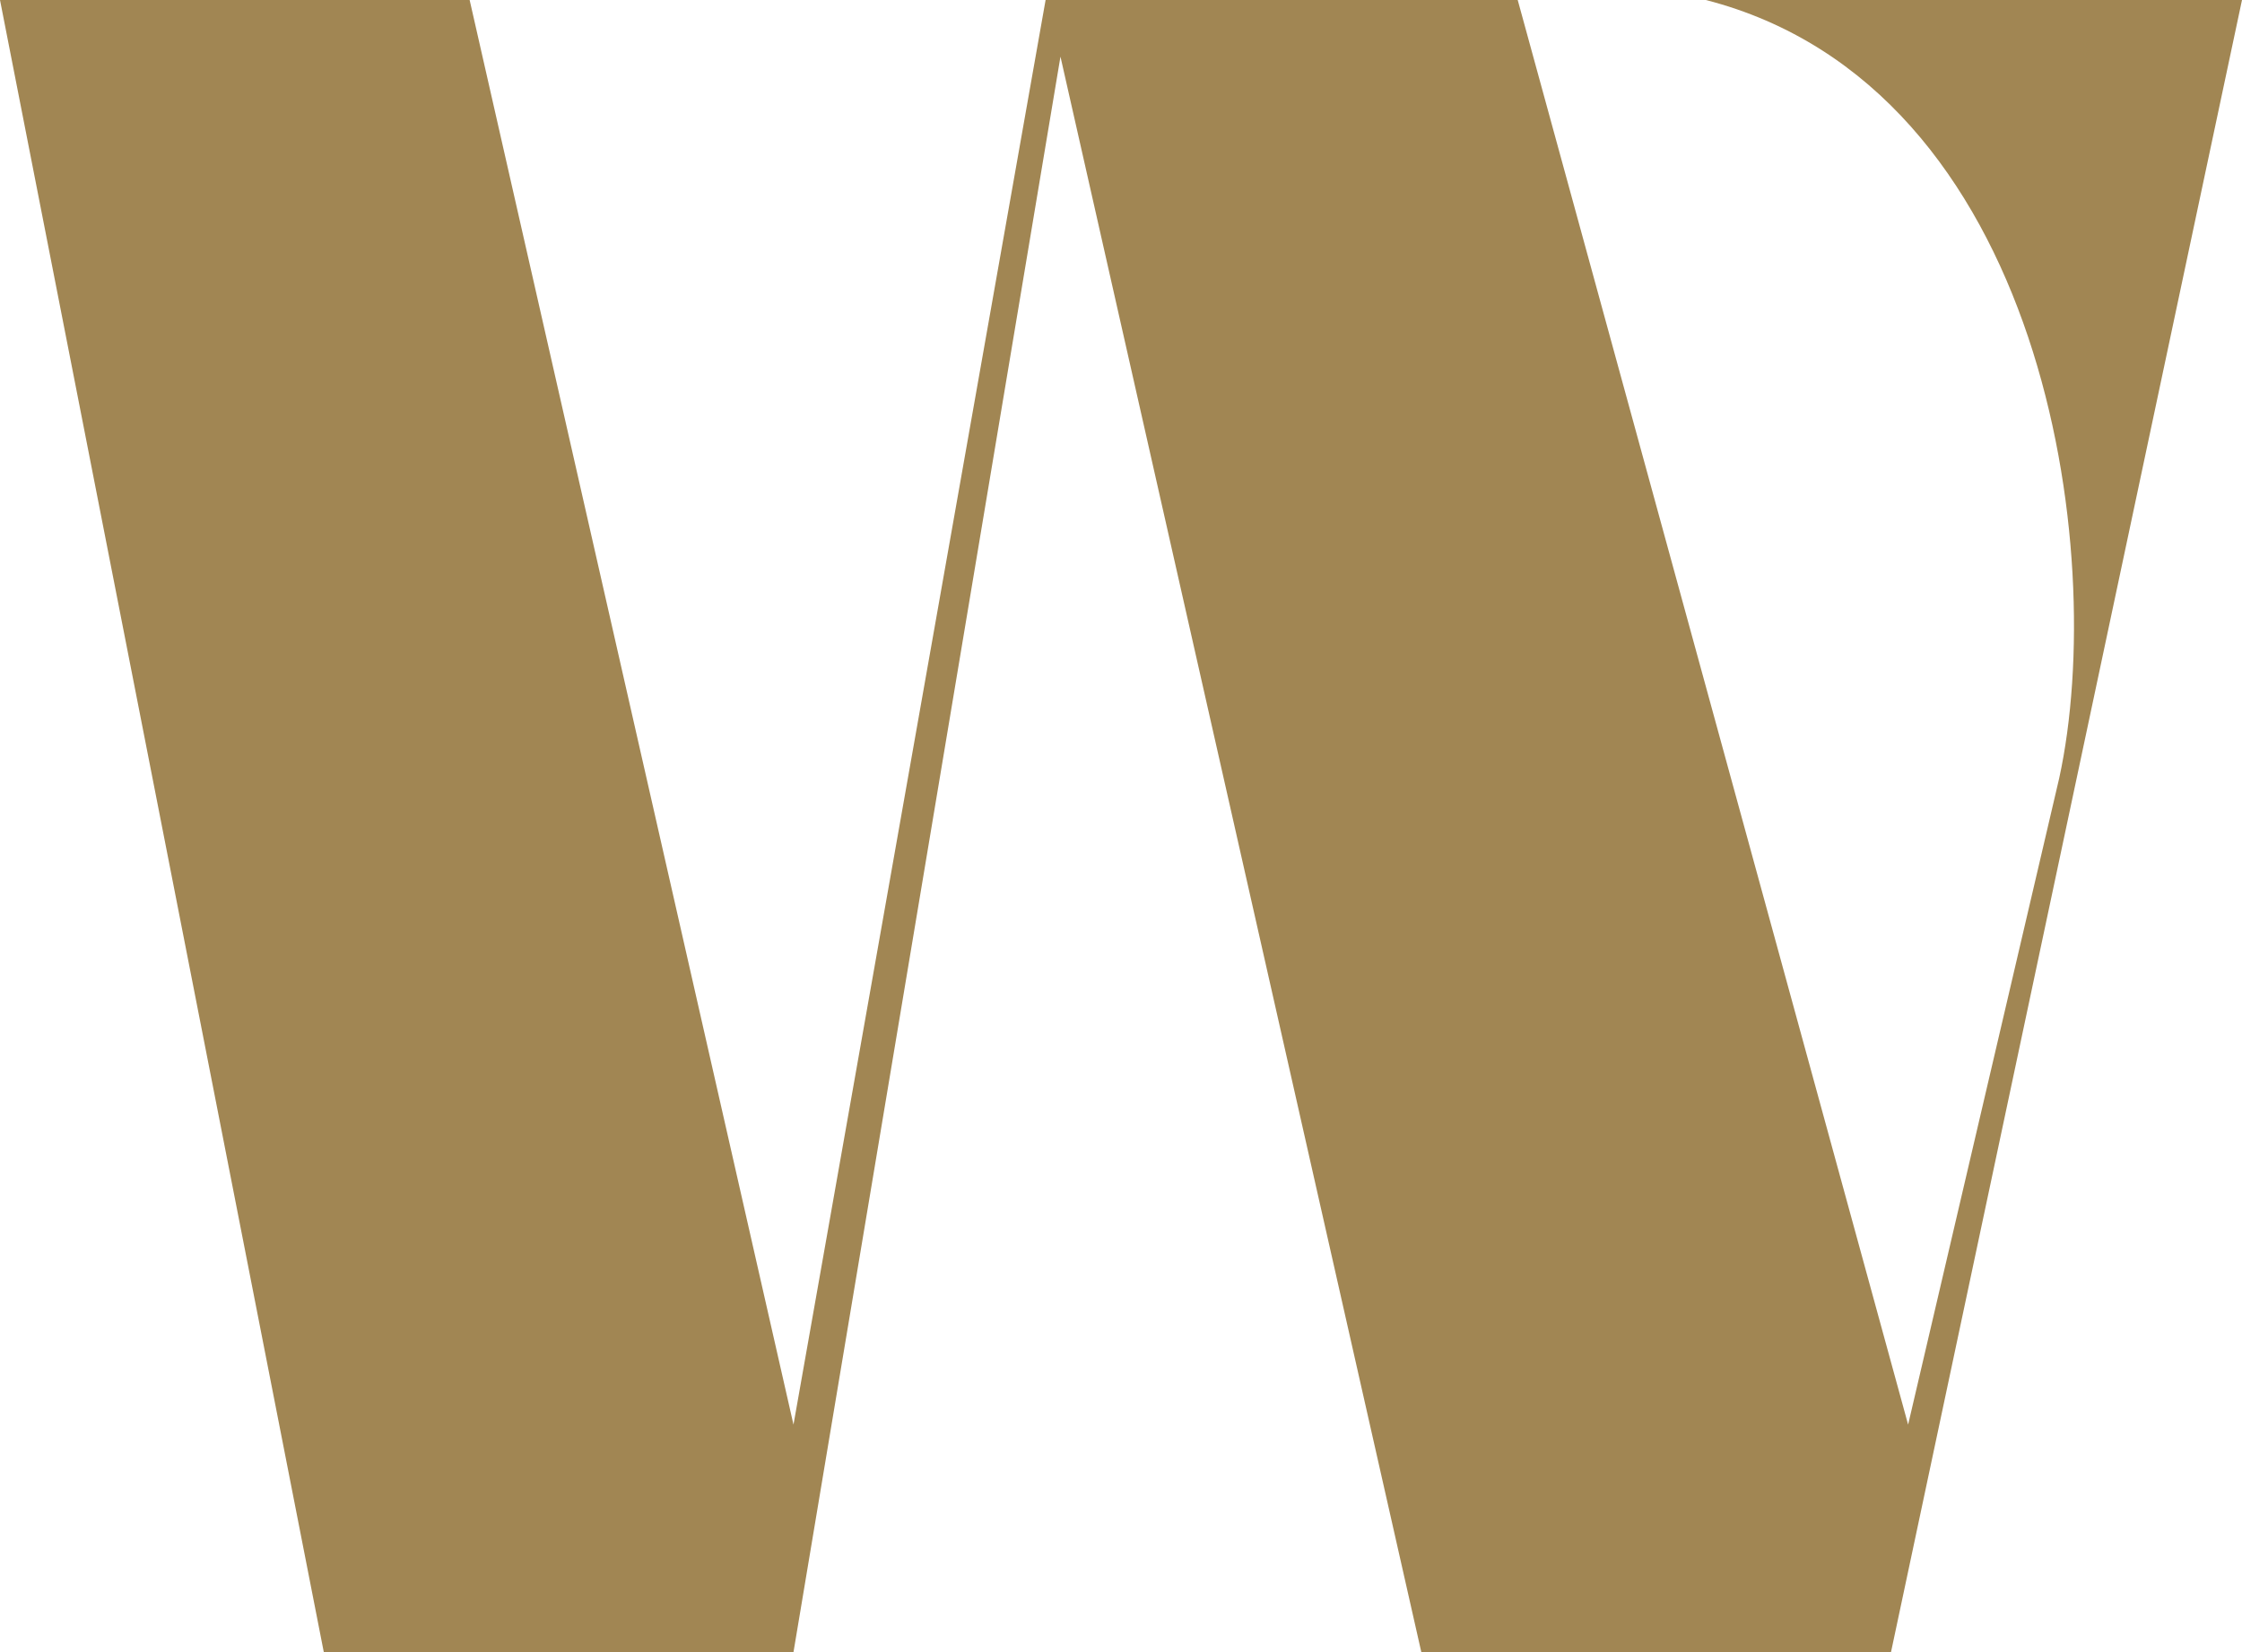 <?xml version="1.0" encoding="utf-8"?>
<svg xmlns="http://www.w3.org/2000/svg" fill="none" height="100%" overflow="visible" preserveAspectRatio="none" style="display: block;" viewBox="0 0 38 28" width="100%">
<g id="Frame 7">
<g id="Frame 10">
<path d="M5.488 28L0 0H7.96L13.449 24.145L17.722 0H25.724L32.341 24.145L34.902 13.188C35.74 9.348 34.653 1.48 28.913 0H38L32.051 28H24.09L17.974 0.96L13.449 28H5.488Z" fill="#A18653" id="W"/>
</g>
</g>
</svg>
